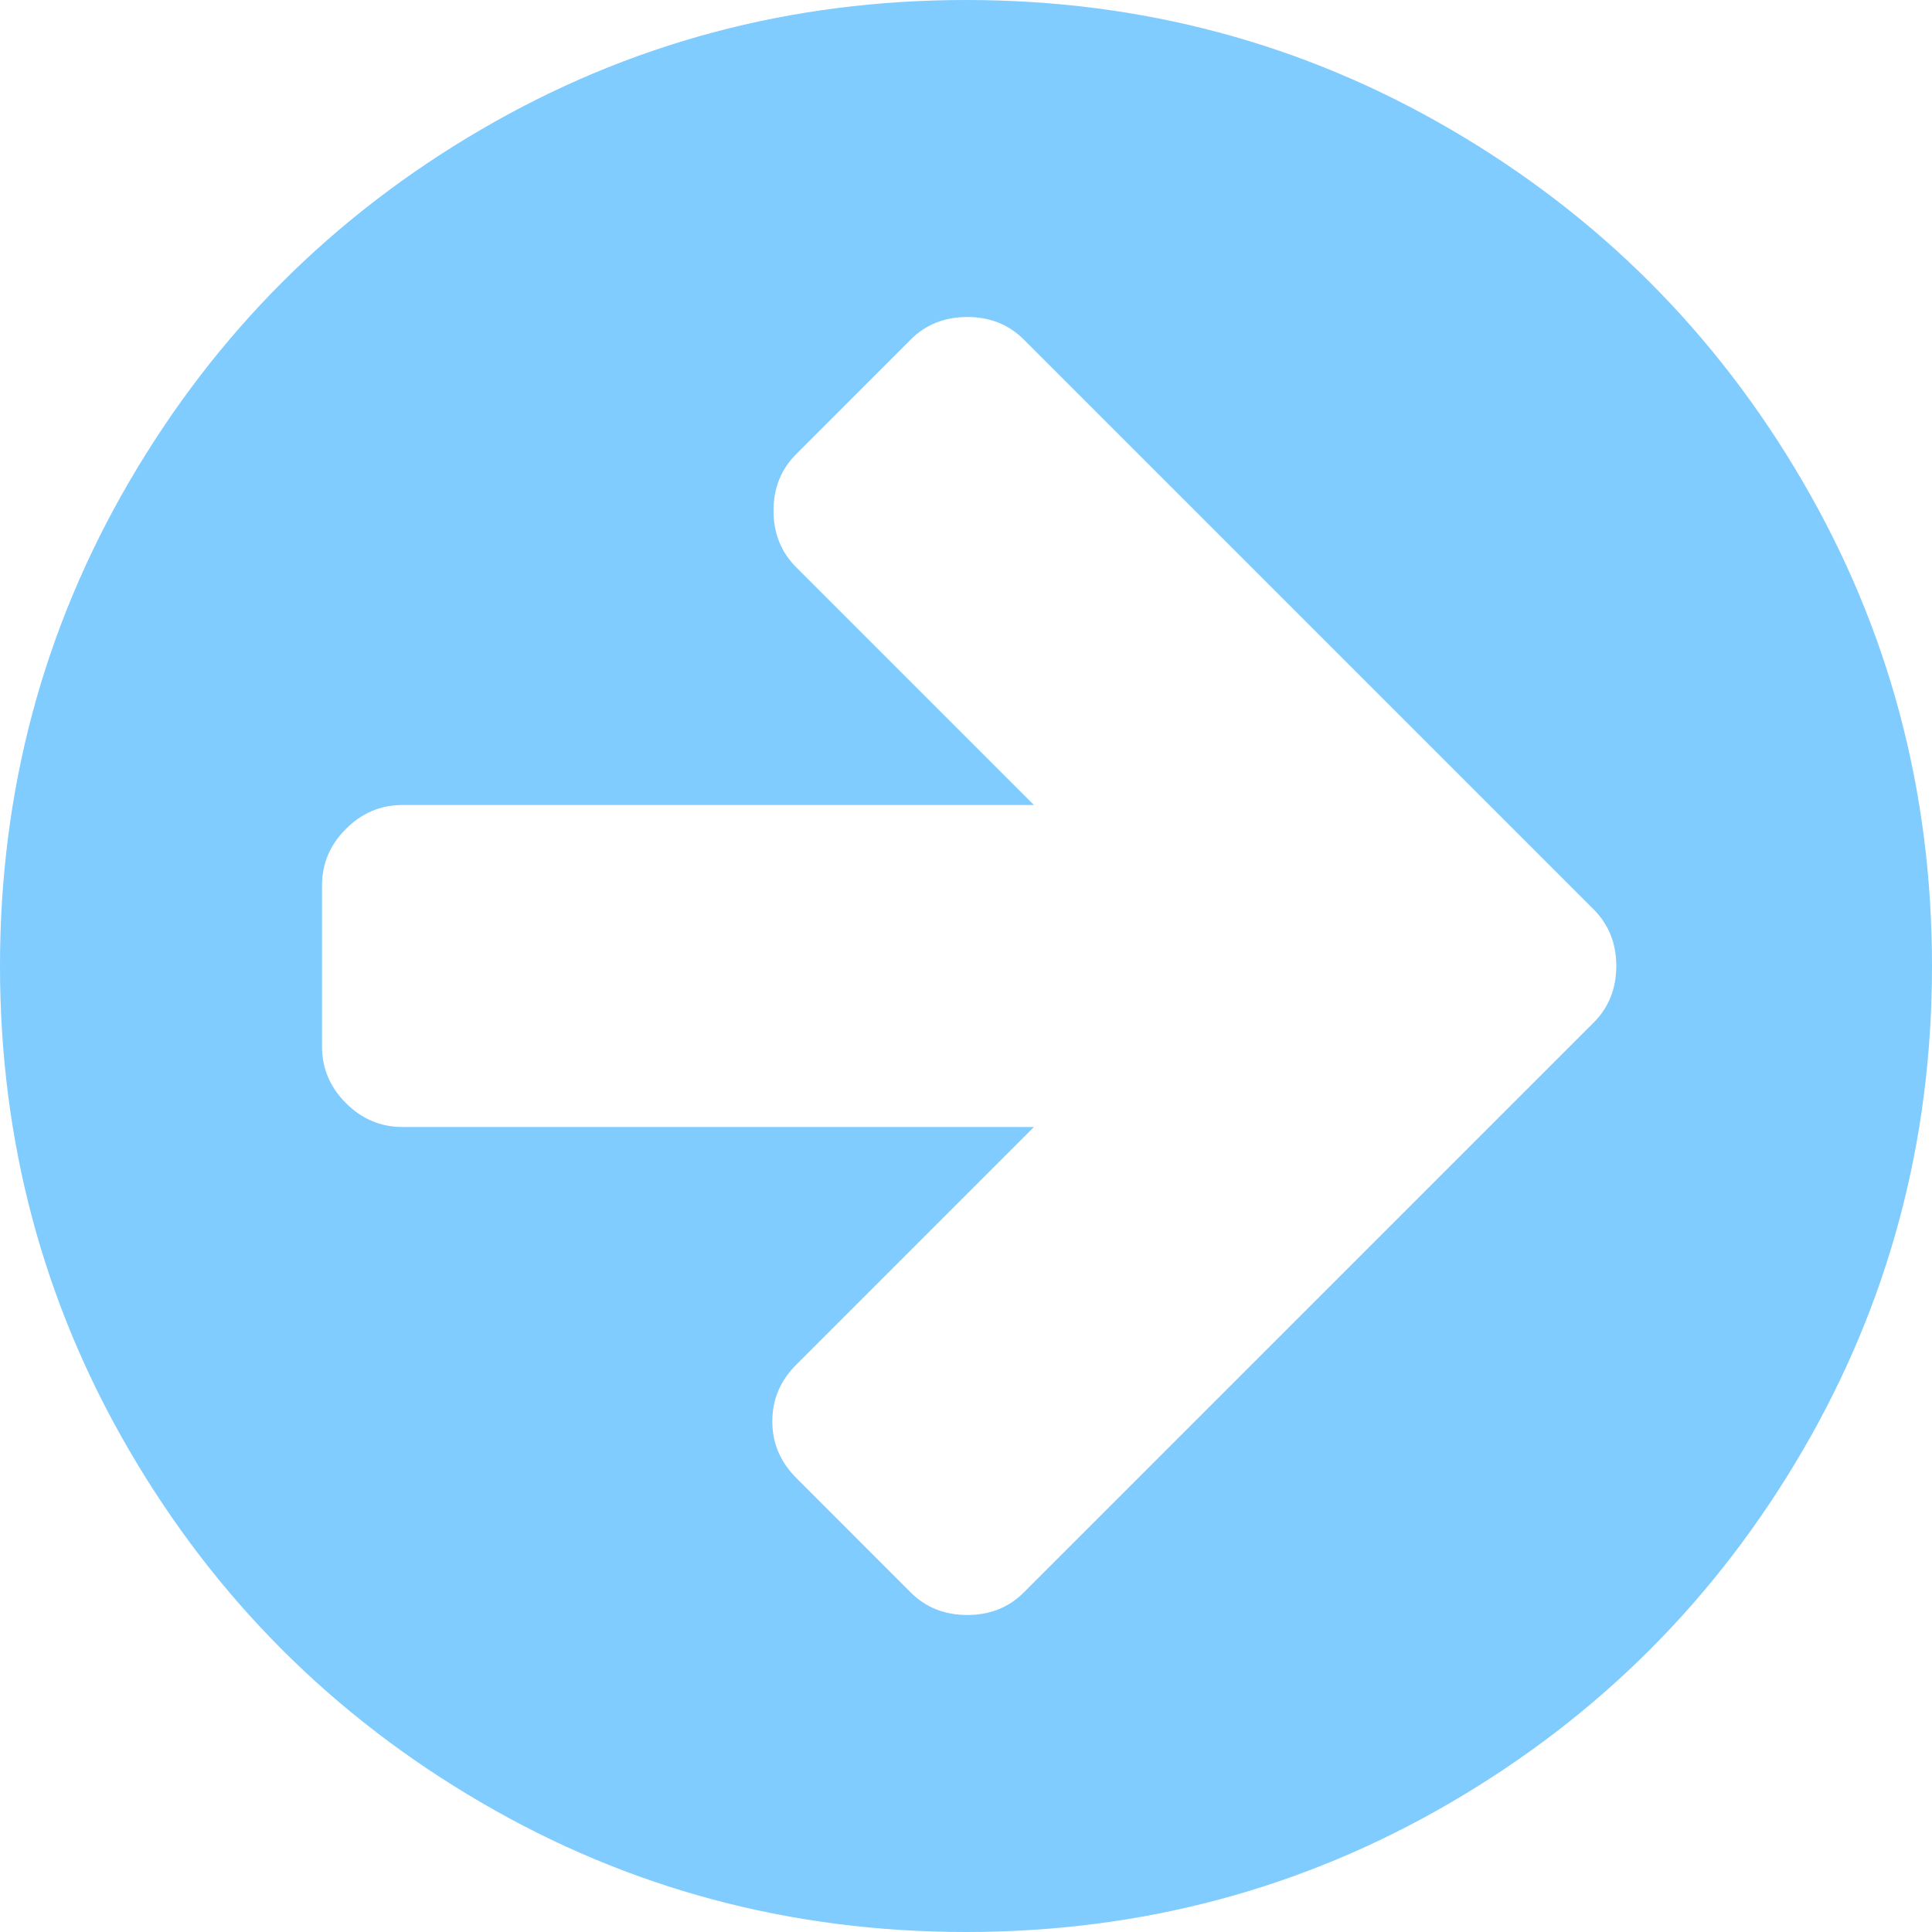 ﻿<?xml version="1.0" encoding="utf-8"?>
<svg version="1.1" xmlns:xlink="http://www.w3.org/1999/xlink" width="24px" height="24px" xmlns="http://www.w3.org/2000/svg">
  <g transform="matrix(1 0 0 1 -677 -3433 )">
    <path d="M 19.797 12.703  C 19.984 12.516  20.078 12.281  20.078 12  C 20.078 11.719  19.984 11.484  19.797 11.297  L 18.375 9.875  L 12.719 4.219  C 12.531 4.031  12.297 3.938  12.016 3.938  C 11.734 3.938  11.5 4.031  11.312 4.219  L 9.891 5.641  C 9.703 5.828  9.609 6.062  9.609 6.344  C 9.609 6.625  9.703 6.859  9.891 7.047  L 12.844 10  L 5 10  C 4.729 10  4.495 10.099  4.297 10.297  C 4.099 10.495  4 10.729  4 11  L 4 13  C 4 13.271  4.099 13.505  4.297 13.703  C 4.495 13.901  4.729 14  5 14  L 12.844 14  L 9.891 16.953  C 9.693 17.151  9.594 17.385  9.594 17.656  C 9.594 17.927  9.693 18.161  9.891 18.359  L 11.312 19.781  C 11.5 19.969  11.734 20.062  12.016 20.062  C 12.297 20.062  12.531 19.969  12.719 19.781  L 18.375 14.125  L 19.797 12.703  Z M 22.391 5.977  C 23.464 7.815  24 9.823  24 12  C 24 14.177  23.464 16.185  22.391 18.023  C 21.318 19.862  19.862 21.318  18.023 22.391  C 16.185 23.464  14.177 24  12 24  C 9.823 24  7.815 23.464  5.977 22.391  C 4.138 21.318  2.682 19.862  1.609 18.023  C 0.536 16.185  0 14.177  0 12  C 0 9.823  0.536 7.815  1.609 5.977  C 2.682 4.138  4.138 2.682  5.977 1.609  C 7.815 0.536  9.823 0  12 0  C 14.177 0  16.185 0.536  18.023 1.609  C 19.862 2.682  21.318 4.138  22.391 5.977  Z " fill-rule="nonzero" fill="#0099ff" stroke="none" fill-opacity="0.498" transform="matrix(1 0 0 1 677 3433 )" />
  </g>
</svg>